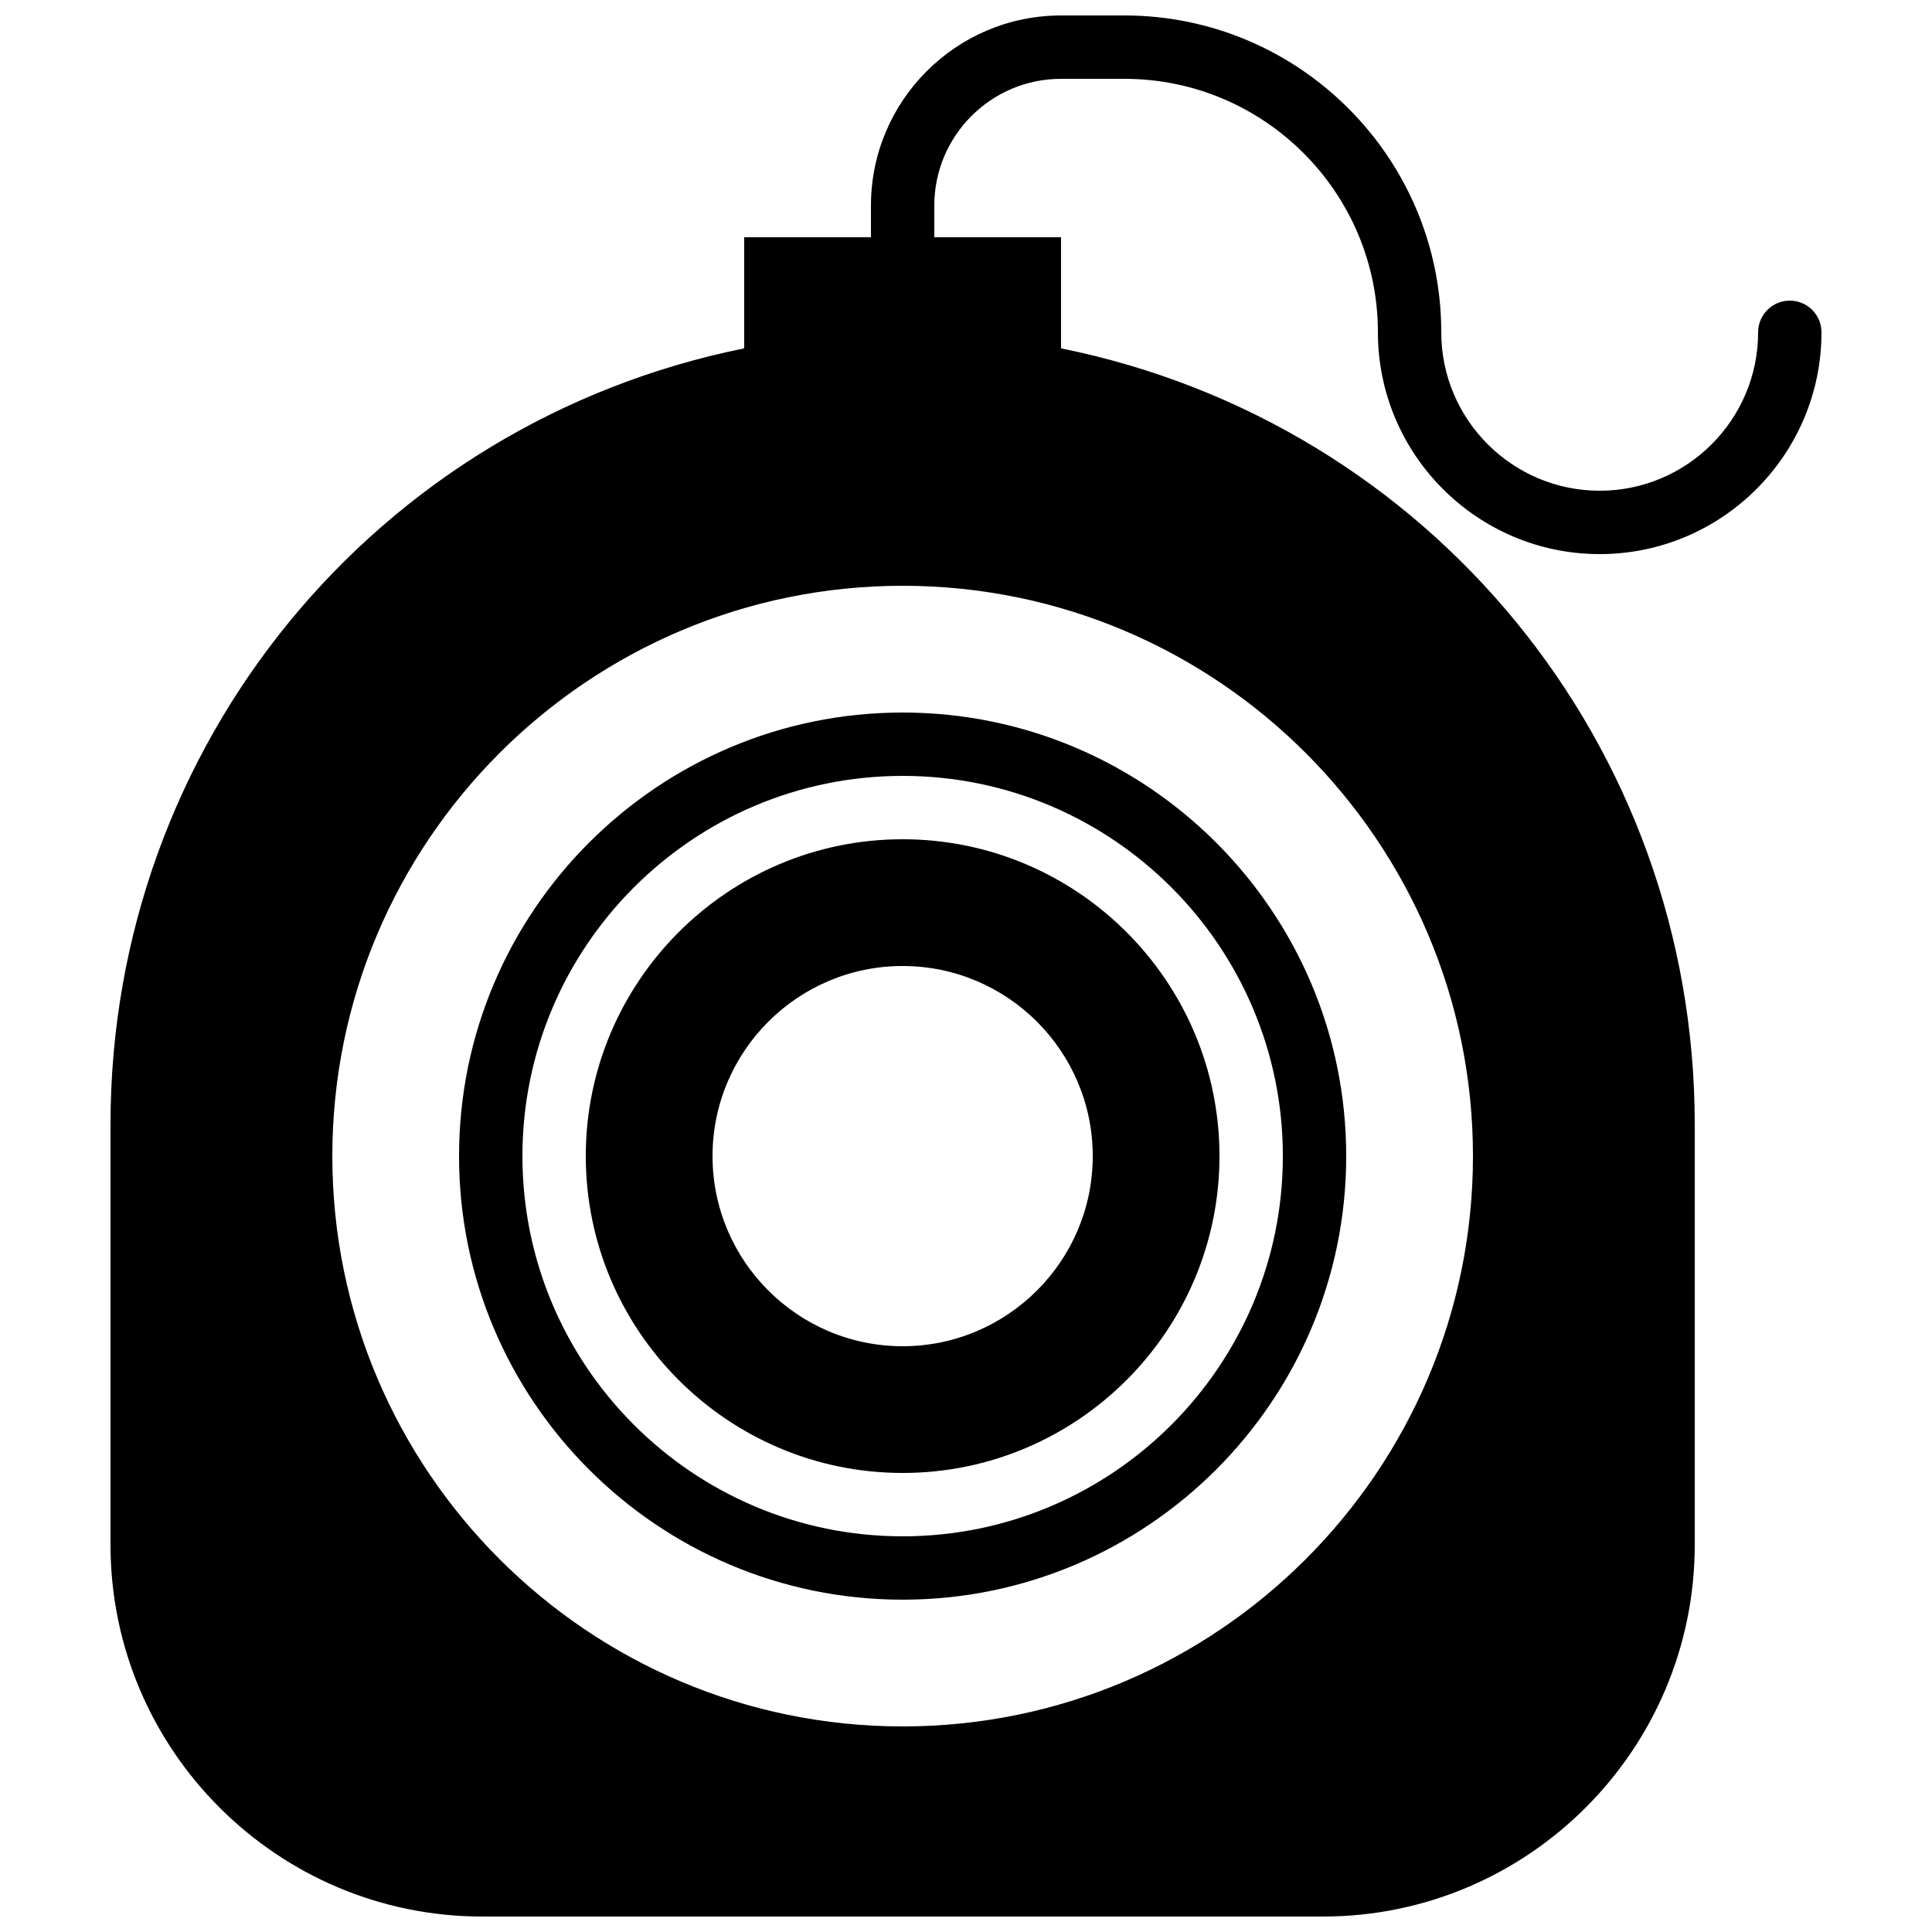 <?xml version="1.0" encoding="UTF-8"?>
<!-- Uploaded to: SVG Repo, www.svgrepo.com, Generator: SVG Repo Mixer Tools -->
<svg width="800px" height="800px" version="1.1" viewBox="144 144 512 512" xmlns="http://www.w3.org/2000/svg">
 <defs>
  <clipPath id="a">
   <path d="m173 148.09h454v503.81h-454z"/>
  </clipPath>
 </defs>
 <path d="m265.65 450.38c0 64.824 52.734 117.55 117.55 117.55 64.824 0 117.56-52.73 117.56-117.55 0-64.824-52.734-117.55-117.56-117.55-64.82 0-117.55 52.73-117.55 117.55zm218.32 0c0 55.562-45.199 100.76-100.76 100.76-55.559 0-100.76-45.199-100.76-100.76s45.203-100.76 100.76-100.76c55.562 0 100.76 45.199 100.76 100.76z" fill-rule="evenodd"/>
 <path d="m299.24 450.38c0 46.301 37.668 83.969 83.965 83.969 46.301 0 83.969-37.668 83.969-83.969 0-46.301-37.668-83.969-83.969-83.969-46.297 0-83.965 37.668-83.965 83.969zm134.35 0c0 27.777-22.598 50.383-50.383 50.383s-50.379-22.605-50.379-50.383c0-27.785 22.594-50.379 50.379-50.379s50.383 22.594 50.383 50.379z" fill-rule="evenodd"/>
 <g clip-path="url(#a)">
  <path d="m425.19 164.89h16.797c37.035 0 67.172 30.137 67.172 67.176 0 32.402 26.367 58.777 58.777 58.777 32.414 0 58.777-26.375 58.777-58.777 0-4.644-3.762-8.398-8.395-8.398-4.637 0-8.398 3.754-8.398 8.398 0 23.148-18.832 41.984-41.984 41.984-23.148 0-41.984-18.836-41.984-41.984 0-46.301-37.668-83.969-83.965-83.969h-16.797c-27.785 0-50.379 22.598-50.379 50.383v8.395h-33.586v29.441c-97.742 19.766-167.94 105.14-167.94 205.67v111.39c0 54.328 44.191 98.527 98.52 98.527h222.8c54.328 0 98.52-44.199 98.52-98.527v-111.39c0-100.53-70.195-185.91-167.94-205.67v-29.441h-33.586v-8.395c0-18.523 15.062-33.59 33.586-33.59zm109.16 285.49c0 83.34-67.805 151.14-151.14 151.14-83.336 0-151.14-67.805-151.14-151.14s67.805-151.14 151.14-151.14c83.34 0 151.14 67.801 151.14 151.14z" fill-rule="evenodd"/>
 </g>
</svg>
